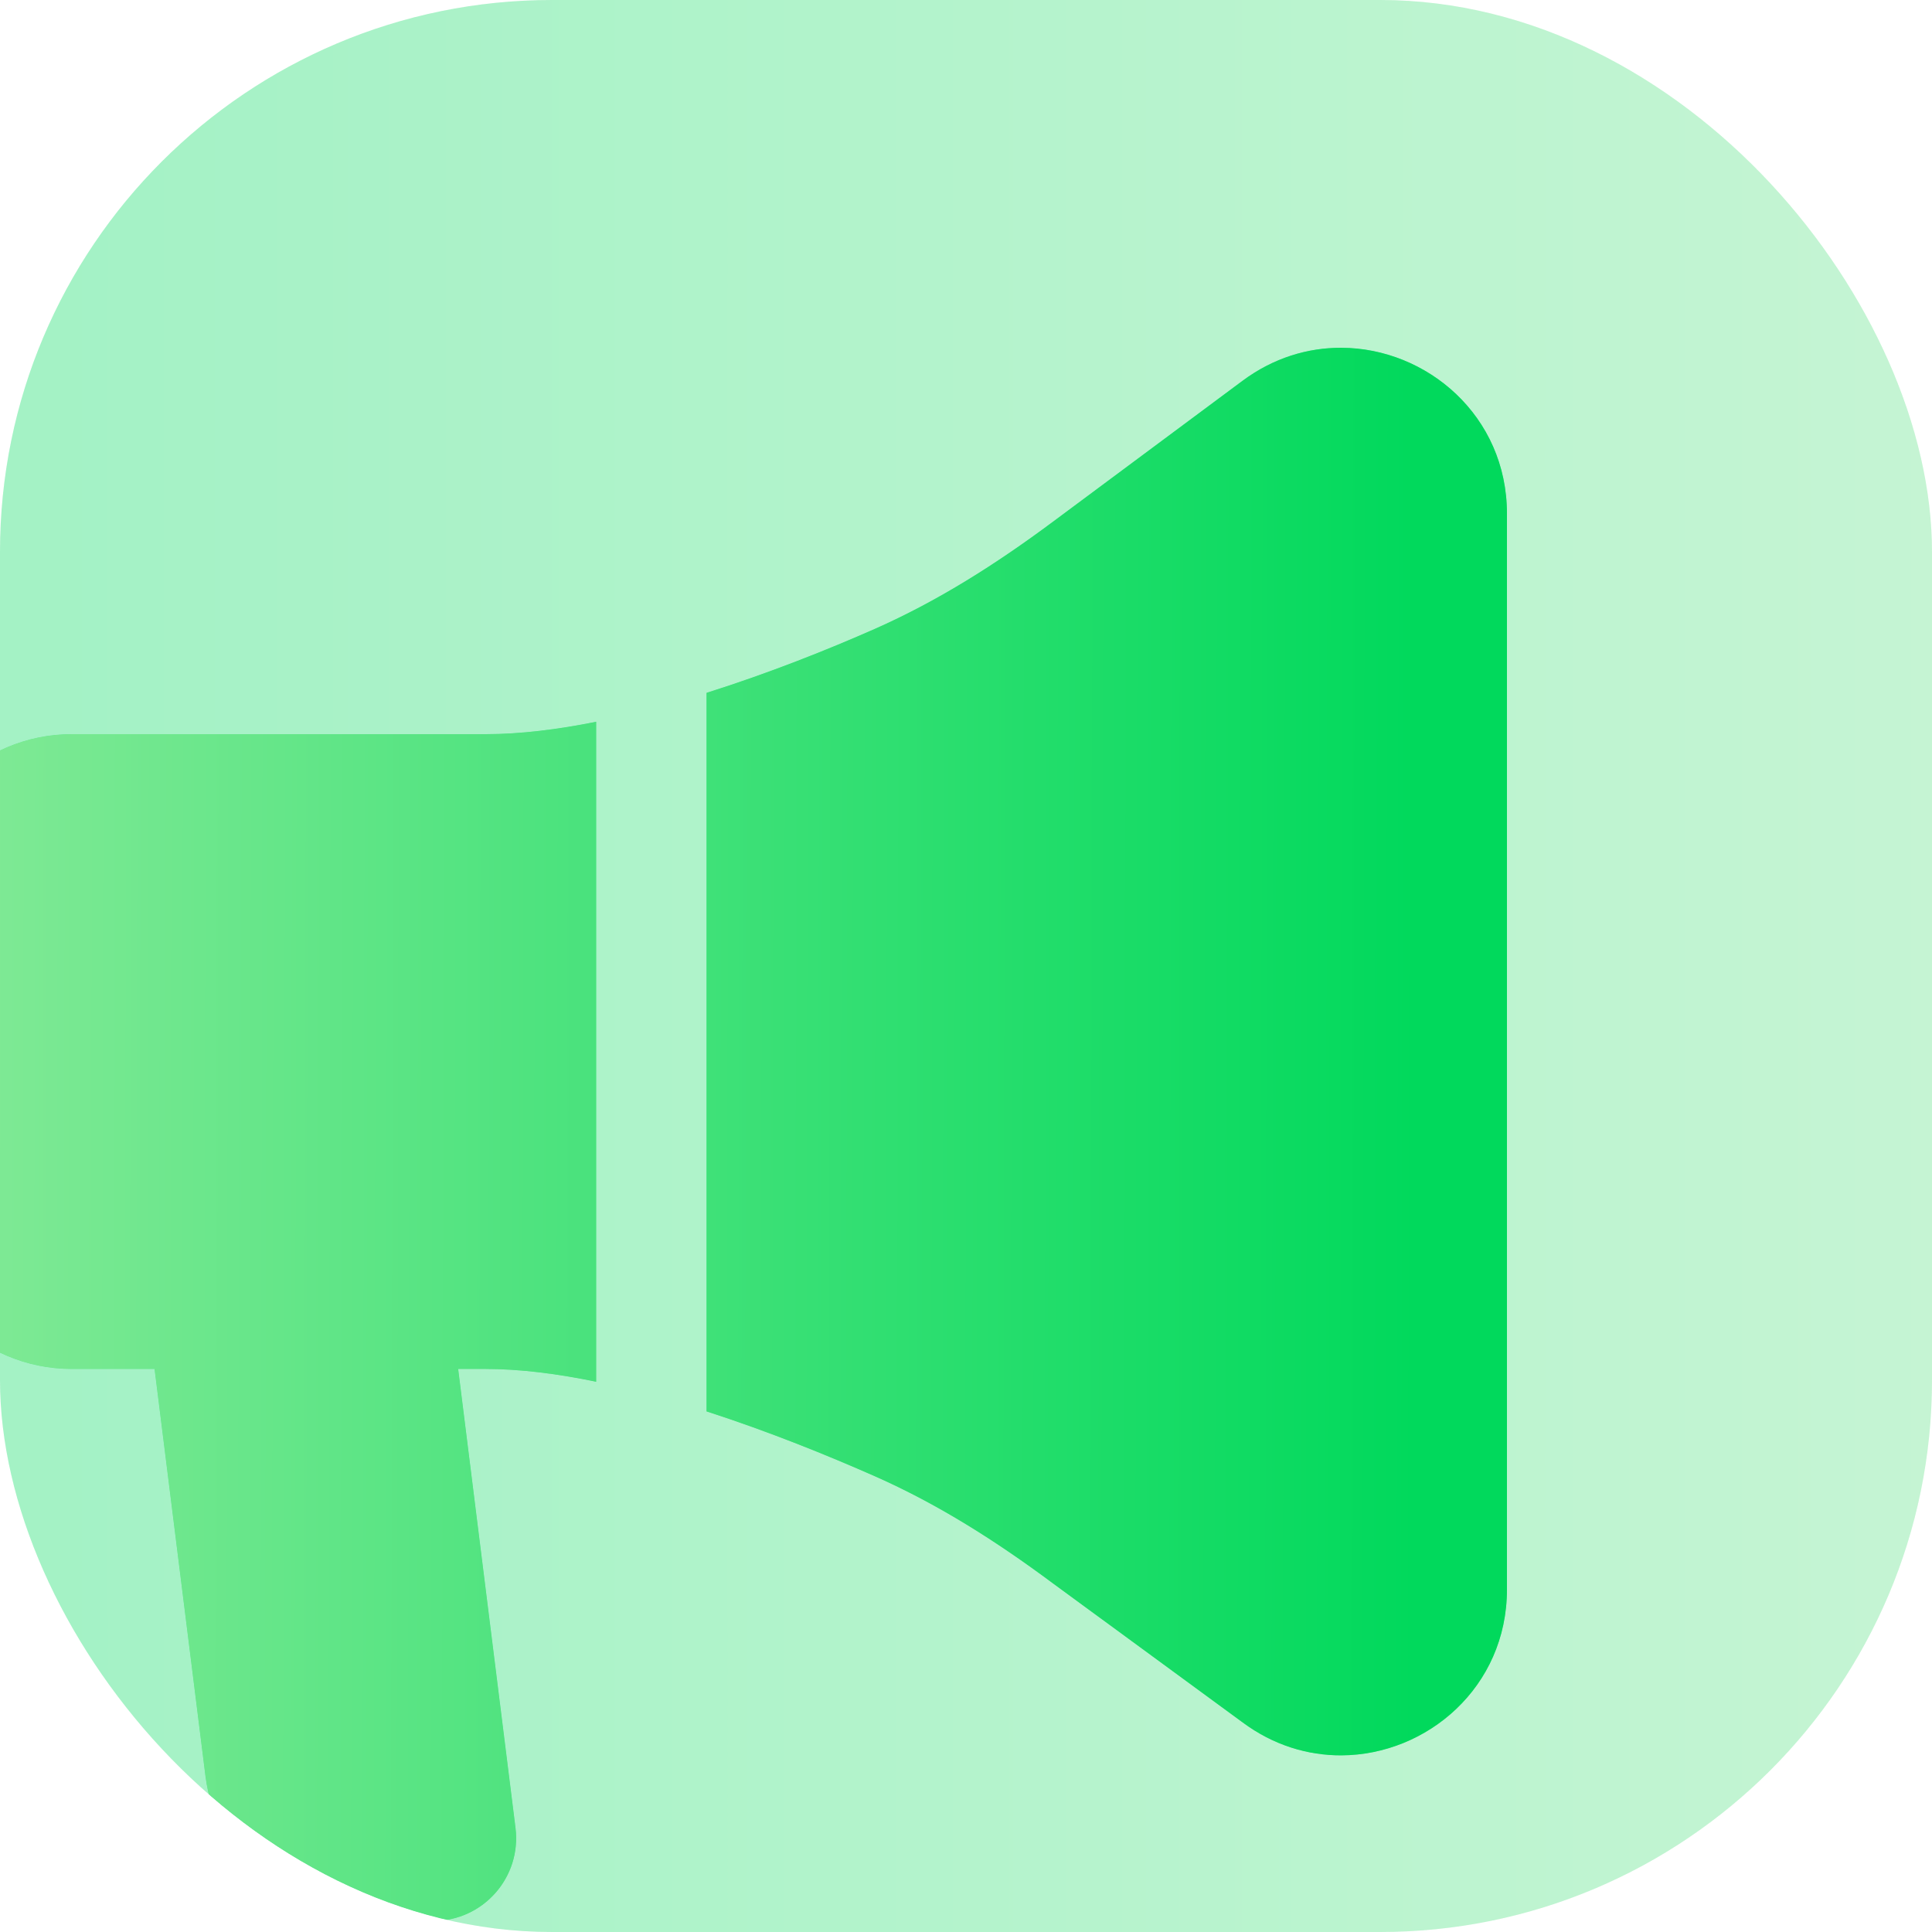 <svg width="70" height="70" viewBox="0 0 70 70" fill="none" xmlns="http://www.w3.org/2000/svg">
<g clip-path="url(#clip0_7032_20864)">
<rect width="70" height="70" rx="20" fill="white"/>
<rect width="70" height="70" rx="20" fill="#00D65A" fill-opacity="0.2"/>
<rect width="70" height="70" rx="20" fill="url(#paint0_linear_7032_20864)" fill-opacity="0.2"/>
<g filter="url(#filter0_d_7032_20864)">
<path fill-rule="evenodd" clip-rule="evenodd" d="M32.095 53.886C34.393 54.9 36.512 56.253 38.527 57.751L45.42 62.804C46.535 63.634 47.783 64.005 49 64C52.101 63.987 55 61.532 55 57.989V19.011C55 15.468 52.101 13.013 49 13C47.783 12.995 46.535 13.367 45.42 14.196L38.527 19.321C36.512 20.82 34.393 22.172 32.095 23.187C30.417 23.928 28.267 24.788 26 25.503V51.538C28.267 52.27 30.417 53.145 32.095 53.886ZM22 50.463V26.551C20.608 26.831 19.248 27 18 27H3C-0.314 27 -3 29.686 -3 33V44C-3 47.314 -0.314 50 3 50H6L7.843 64.744C8.218 67.747 10.771 70 13.797 70H16.102C17.906 70 19.302 68.418 19.078 66.628L17 50H18C19.248 50 20.608 50.175 22 50.463Z" fill="white"/>
<path fill-rule="evenodd" clip-rule="evenodd" d="M32.095 53.886C34.393 54.9 36.512 56.253 38.527 57.751L45.42 62.804C46.535 63.634 47.783 64.005 49 64C52.101 63.987 55 61.532 55 57.989V19.011C55 15.468 52.101 13.013 49 13C47.783 12.995 46.535 13.367 45.42 14.196L38.527 19.321C36.512 20.82 34.393 22.172 32.095 23.187C30.417 23.928 28.267 24.788 26 25.503V51.538C28.267 52.27 30.417 53.145 32.095 53.886ZM22 50.463V26.551C20.608 26.831 19.248 27 18 27H3C-0.314 27 -3 29.686 -3 33V44C-3 47.314 -0.314 50 3 50H6L7.843 64.744C8.218 67.747 10.771 70 13.797 70H16.102C17.906 70 19.302 68.418 19.078 66.628L17 50H18C19.248 50 20.608 50.175 22 50.463Z" fill="#04E061"/>
<path fill-rule="evenodd" clip-rule="evenodd" d="M32.095 53.886C34.393 54.9 36.512 56.253 38.527 57.751L45.42 62.804C46.535 63.634 47.783 64.005 49 64C52.101 63.987 55 61.532 55 57.989V19.011C55 15.468 52.101 13.013 49 13C47.783 12.995 46.535 13.367 45.42 14.196L38.527 19.321C36.512 20.82 34.393 22.172 32.095 23.187C30.417 23.928 28.267 24.788 26 25.503V51.538C28.267 52.27 30.417 53.145 32.095 53.886ZM22 50.463V26.551C20.608 26.831 19.248 27 18 27H3C-0.314 27 -3 29.686 -3 33V44C-3 47.314 -0.314 50 3 50H6L7.843 64.744C8.218 67.747 10.771 70 13.797 70H16.102C17.906 70 19.302 68.418 19.078 66.628L17 50H18C19.248 50 20.608 50.175 22 50.463Z" fill="url(#paint1_linear_7032_20864)" fill-opacity="0.7"/>
</g>
</g>
<defs>
<filter id="filter0_d_7032_20864" x="-3.4" y="12.6" width="58.4" height="57.4" filterUnits="userSpaceOnUse" color-interpolation-filters="sRGB">
<feFlood flood-opacity="0" result="BackgroundImageFix"/>
<feColorMatrix in="SourceAlpha" type="matrix" values="0 0 0 0 0 0 0 0 0 0 0 0 0 0 0 0 0 0 127 0" result="hardAlpha"/>
<feOffset dx="-0.4" dy="-0.4"/>
<feComposite in2="hardAlpha" operator="out"/>
<feColorMatrix type="matrix" values="0 0 0 0 1 0 0 0 0 1 0 0 0 0 1 0 0 0 0.9 0"/>
<feBlend mode="normal" in2="BackgroundImageFix" result="effect1_dropShadow_7032_20864"/>
<feBlend mode="normal" in="SourceGraphic" in2="effect1_dropShadow_7032_20864" result="shape"/>
</filter>
<linearGradient id="paint0_linear_7032_20864" x1="2.476" y1="35" x2="82.5" y2="35" gradientUnits="userSpaceOnUse">
<stop stop-color="#04E061"/>
<stop offset="1" stop-color="#C8F0B4"/>
</linearGradient>
<linearGradient id="paint1_linear_7032_20864" x1="51.617" y1="59.867" x2="-6" y2="59.754" gradientUnits="userSpaceOnUse">
<stop stop-color="#00D65A"/>
<stop offset="1" stop-color="#C8F0B4"/>
</linearGradient>
<clipPath id="clip0_7032_20864">
<rect width="70" height="70" rx="20" fill="white"/>
</clipPath>
</defs>
</svg>
